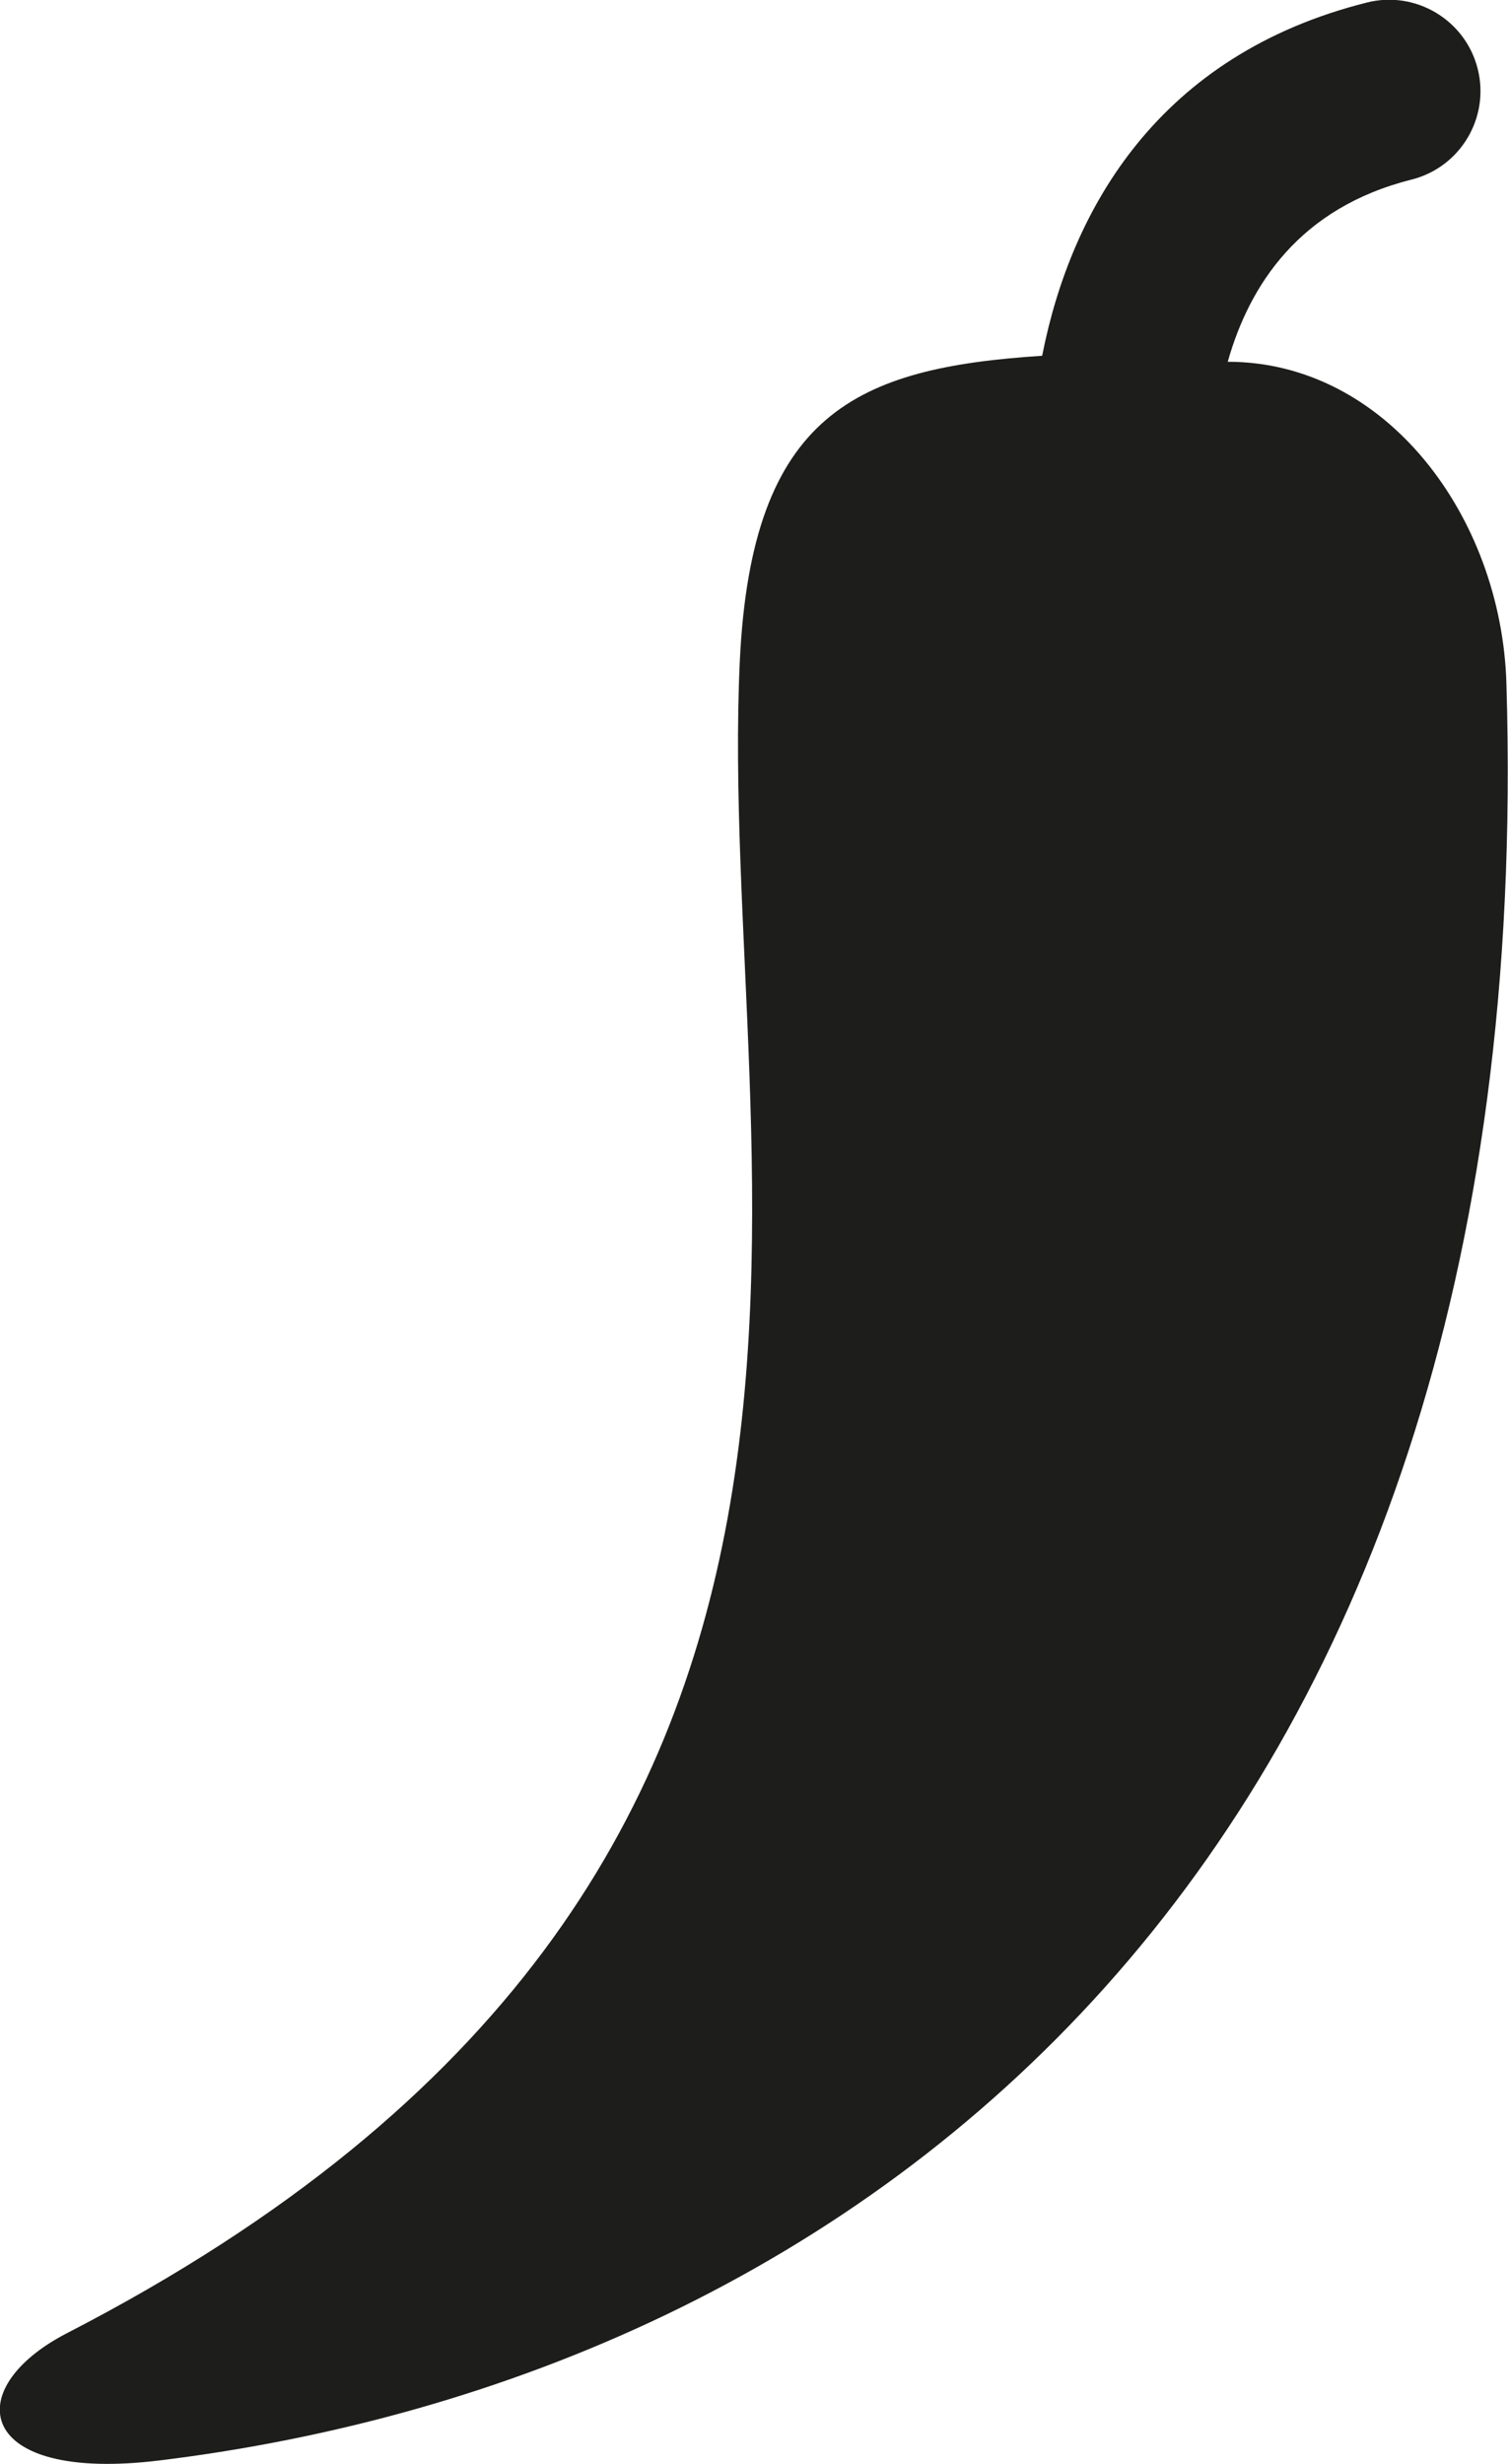 <?xml version="1.0" encoding="UTF-8"?><svg id="Vrstva_2" xmlns="http://www.w3.org/2000/svg" viewBox="0 0 47.78 78.05"><defs><style>.cls-1{fill:#1d1d1b;}</style></defs><g id="Vrstva_1-2"><path class="cls-1" d="M47.73,21.65c-.16-5.29-3.82-10.19-8.83-10.19,.69-2.44,2.28-4.88,5.82-5.77,1.55-.39,2.49-1.96,2.1-3.51-.39-1.55-1.97-2.49-3.51-2.1-6.58,1.65-9.37,6.51-10.29,11.19-5.86,.38-9.21,1.8-9.58,9.68-.76,16.31,6.83,38.45-21.32,52.96-3.41,1.76-2.92,4.75,2.94,4.03,21.87-2.68,43.81-18.57,42.67-56.28Z"/></g></svg>